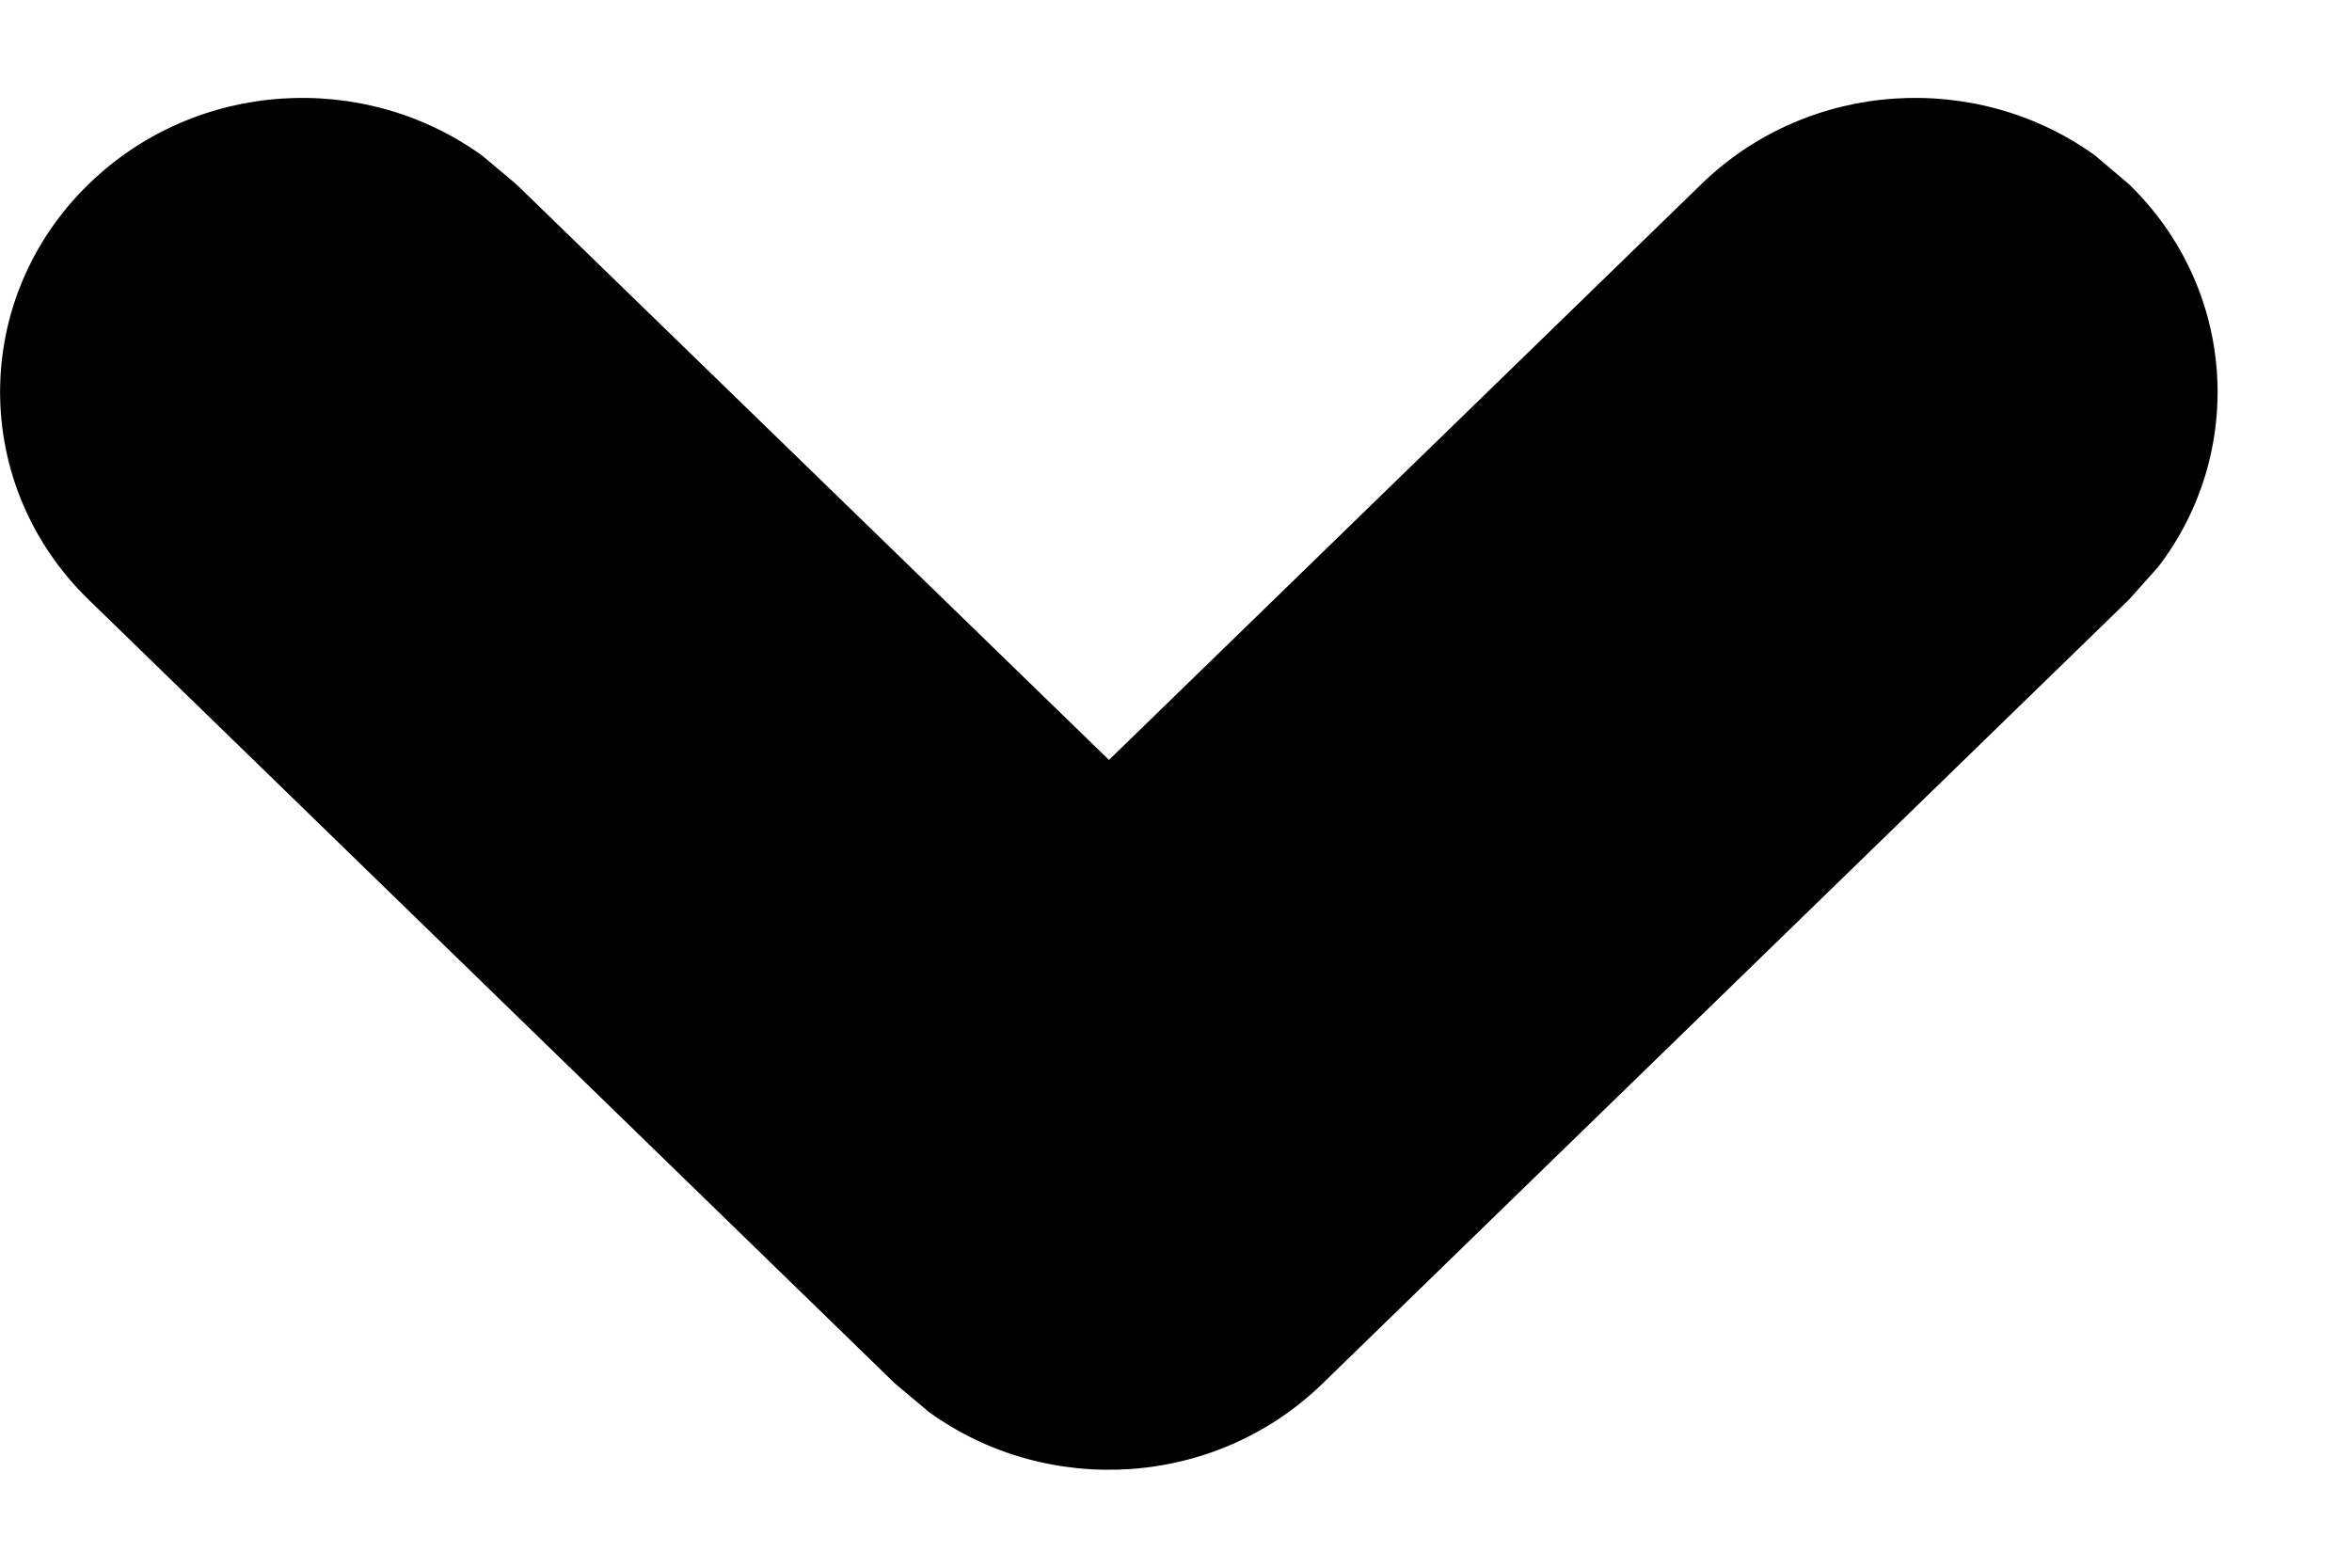 <svg xmlns="http://www.w3.org/2000/svg" width="6" height="4" viewBox="0 0 6 4" fill="none">
    <path d="M5.431 0.47C5.705 0.736 5.73 1.153 5.506 1.446L5.431 1.53L3.374 3.53C3.1 3.797 2.672 3.821 2.37 3.603L2.283 3.53L0.226 1.53C-0.075 1.237 -0.075 0.763 0.226 0.47C0.5 0.203 0.928 0.179 1.23 0.397L1.317 0.47L2.829 1.939L4.34 0.47C4.614 0.203 5.043 0.179 5.345 0.397L5.431 0.47Z" fill="currentColor" />
</svg>